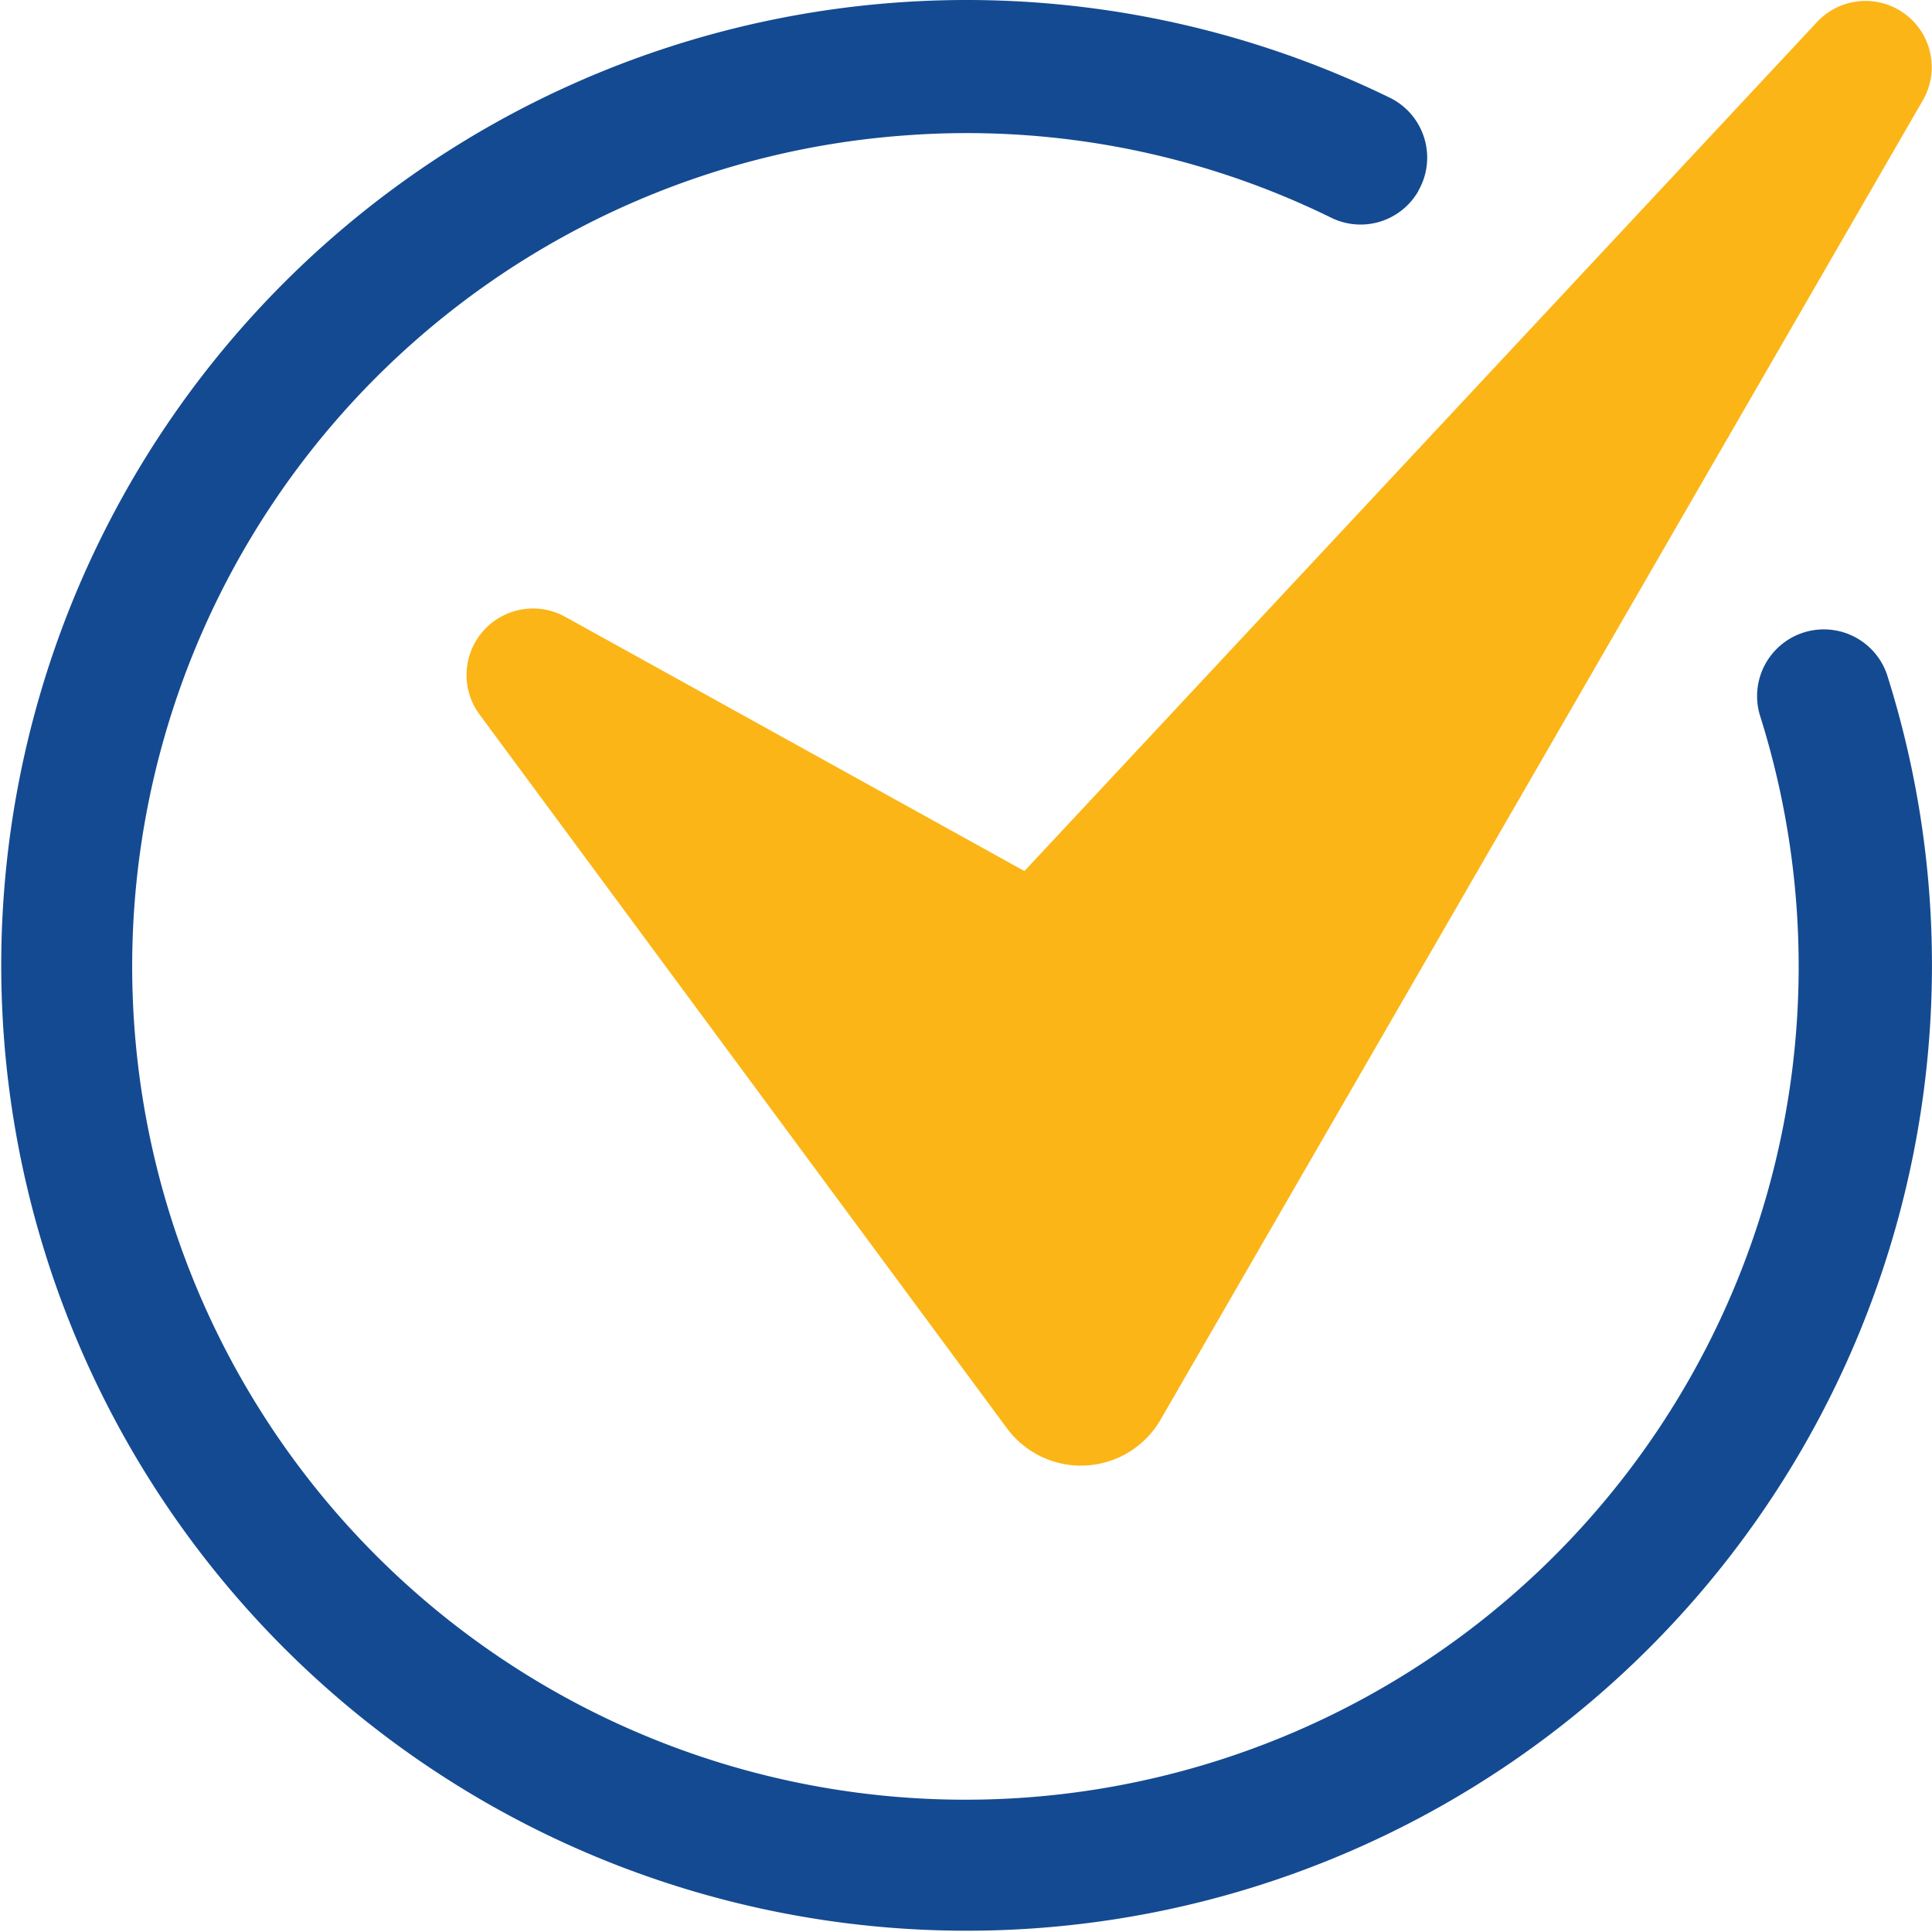 <svg xmlns="http://www.w3.org/2000/svg" width="42" height="42" viewBox="0 0 42 42">
  <g id="check-mark_2_" data-name="check-mark (2)" transform="translate(-1.001 -1)">
    <path id="Path_3671" data-name="Path 3671" d="M43,22A20.986,20.986,0,1,1,31.226,3.13a1.45,1.45,0,0,1,.608,2.019l0,.005a1.447,1.447,0,0,1-1.9.576,17.972,17.972,0,0,0-9.262-1.786A18.114,18.114,0,1,0,39.256,16.537a1.451,1.451,0,0,1,2.765-.878A20.89,20.89,0,0,1,43,22Z" fill="#144a91"/>
    <path id="Path_3672" data-name="Path 3672" d="M15.3,16.549,26.748,32.043A2,2,0,0,0,30.1,31.85L46.65,3.205a1.44,1.44,0,0,0-2.277-1.736L27.133,19.936l-10-5.537A1.446,1.446,0,0,0,15.3,16.549Z" transform="translate(-3.862 0)" fill="#fbb516"/>
  </g>
</svg>
